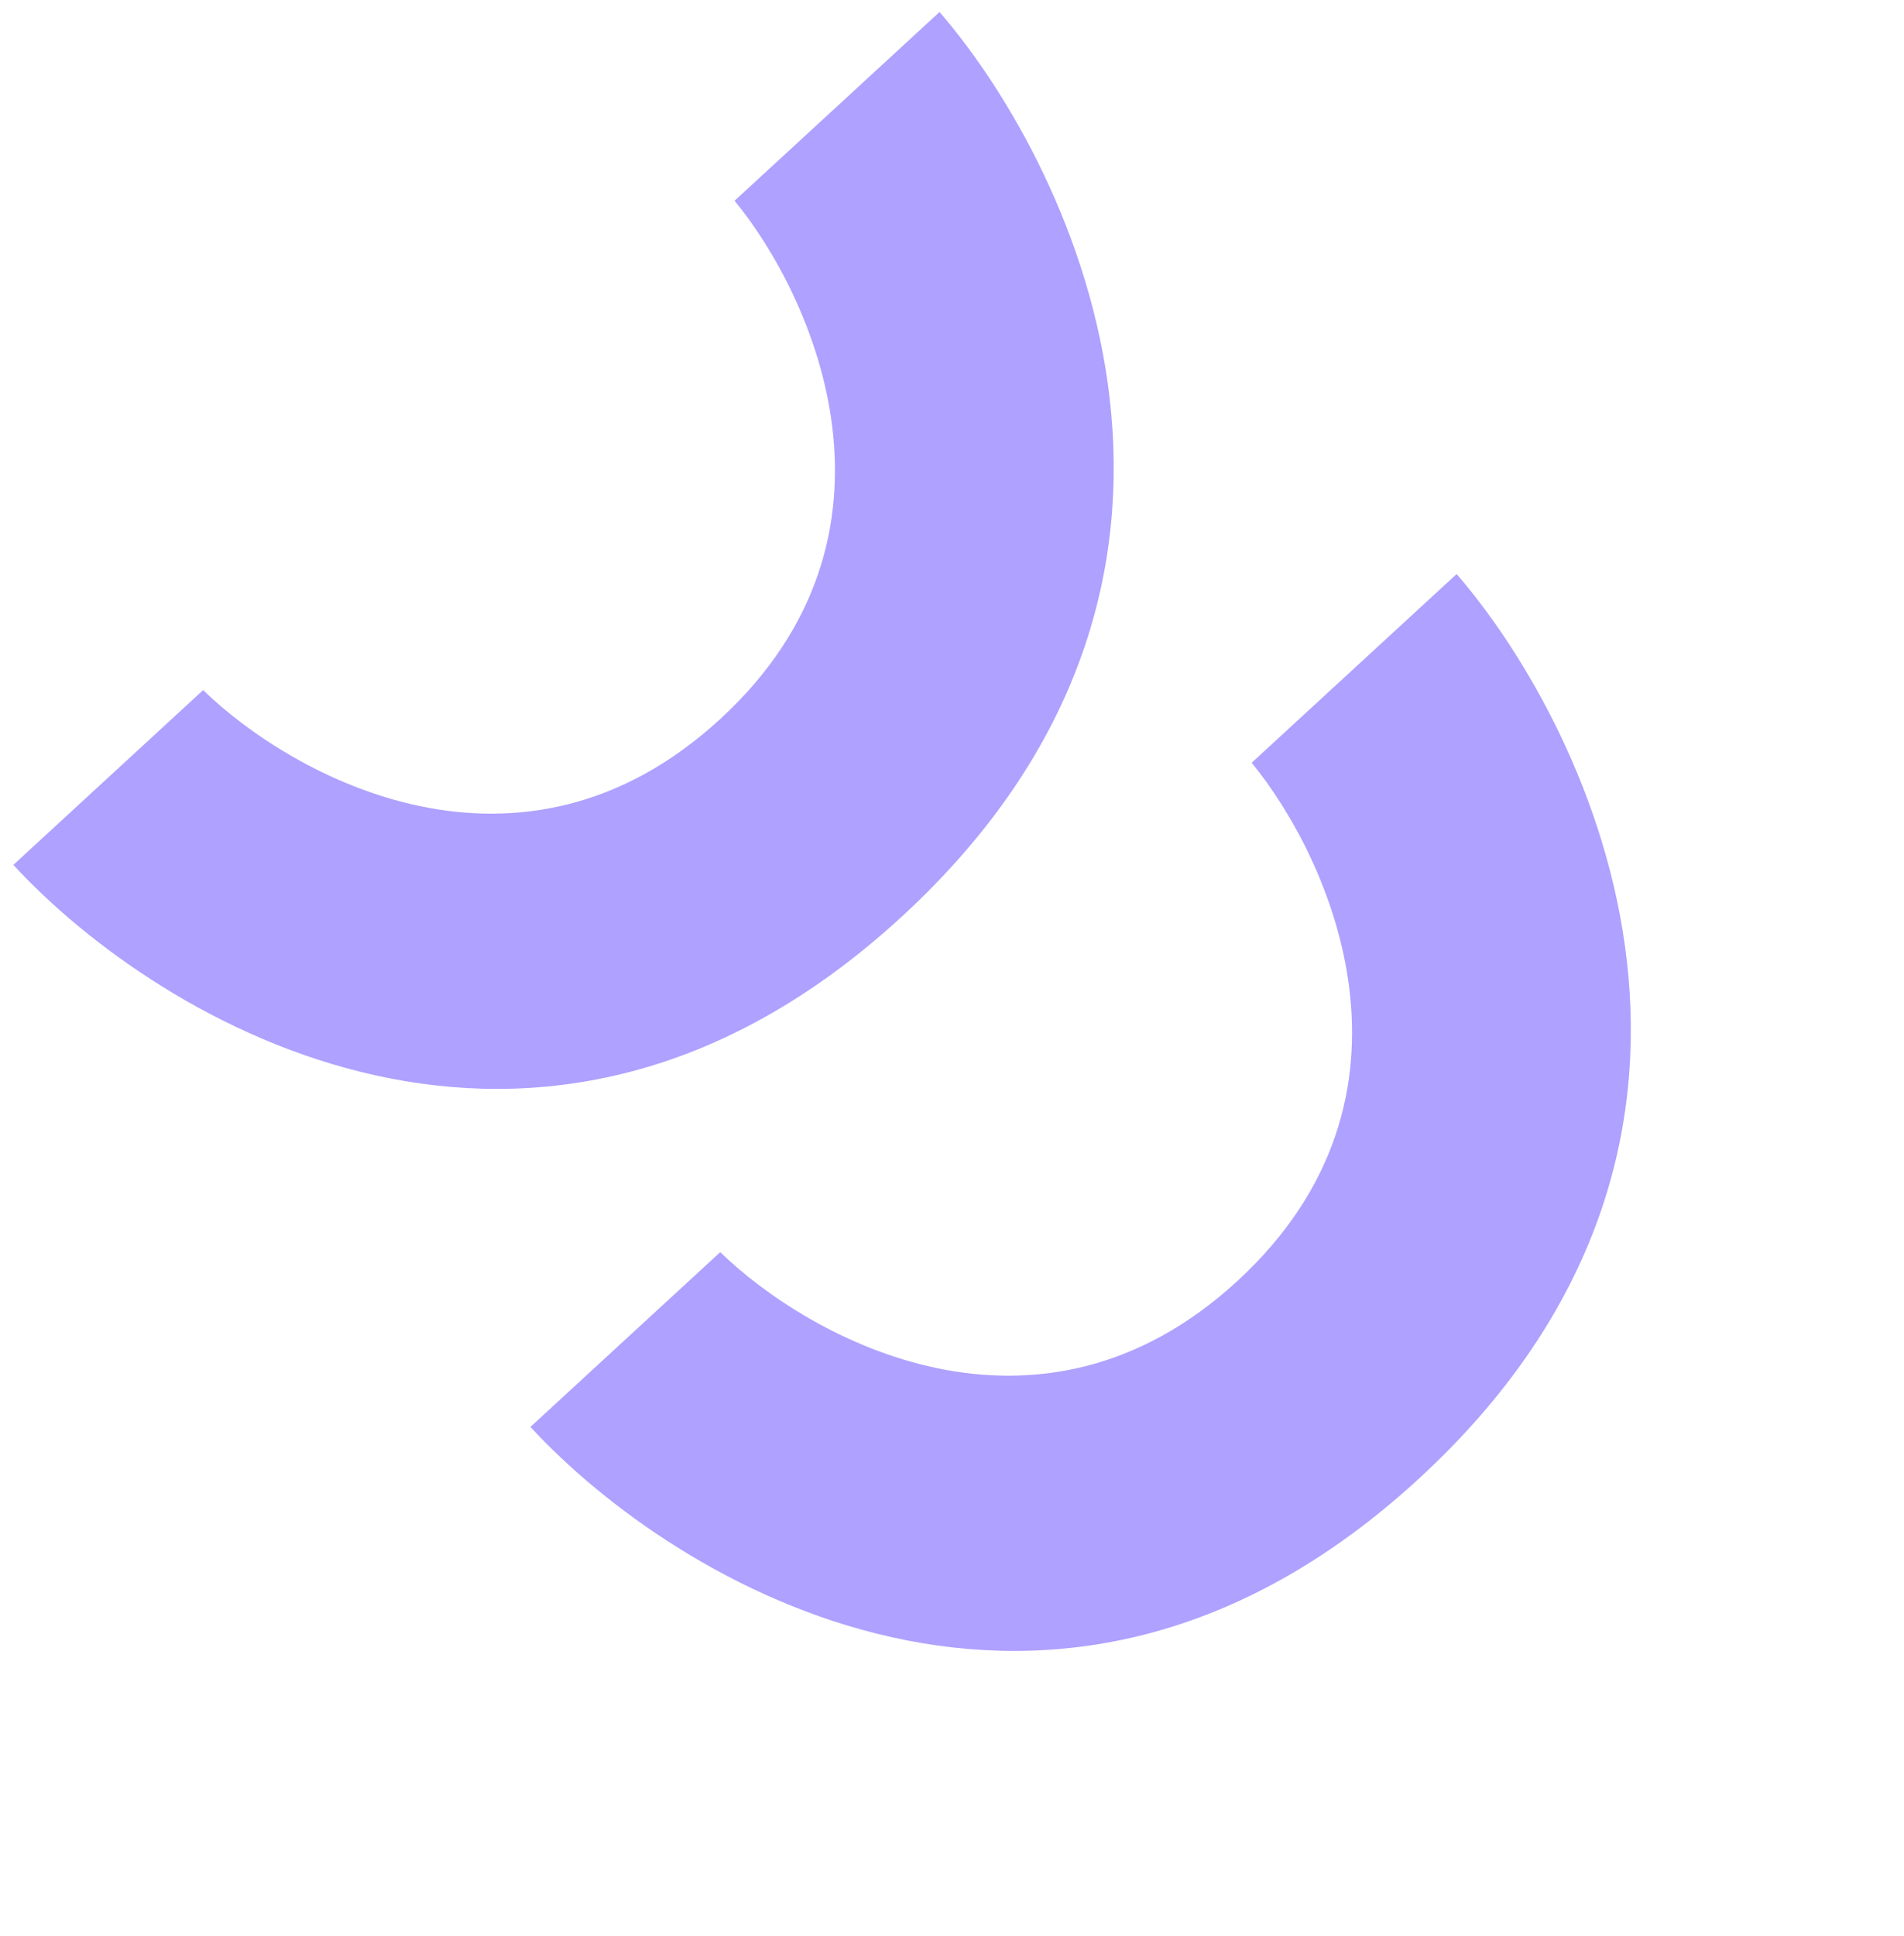 <svg width="61" height="62" viewBox="0 0 61 62" fill="none" xmlns="http://www.w3.org/2000/svg">
<path d="M6.508 22.101L0.428 27.698C5.055 32.725 17.227 40.092 28.902 29.345C40.577 18.598 34.566 5.56 30.101 0.384L23.534 6.429C26.059 9.497 29.502 17.11 23.081 23.021C16.66 28.932 9.357 24.87 6.508 22.101Z" fill="#AEA1FF"/>
<path d="M23.075 40.1L16.994 45.697C21.621 50.724 33.794 58.091 45.469 47.344C57.144 36.597 51.133 23.559 46.668 18.383L40.1 24.428C42.625 27.496 46.069 35.109 39.648 41.02C33.226 46.931 25.923 42.87 23.075 40.1Z" fill="#AEA1FF"/>
</svg>
